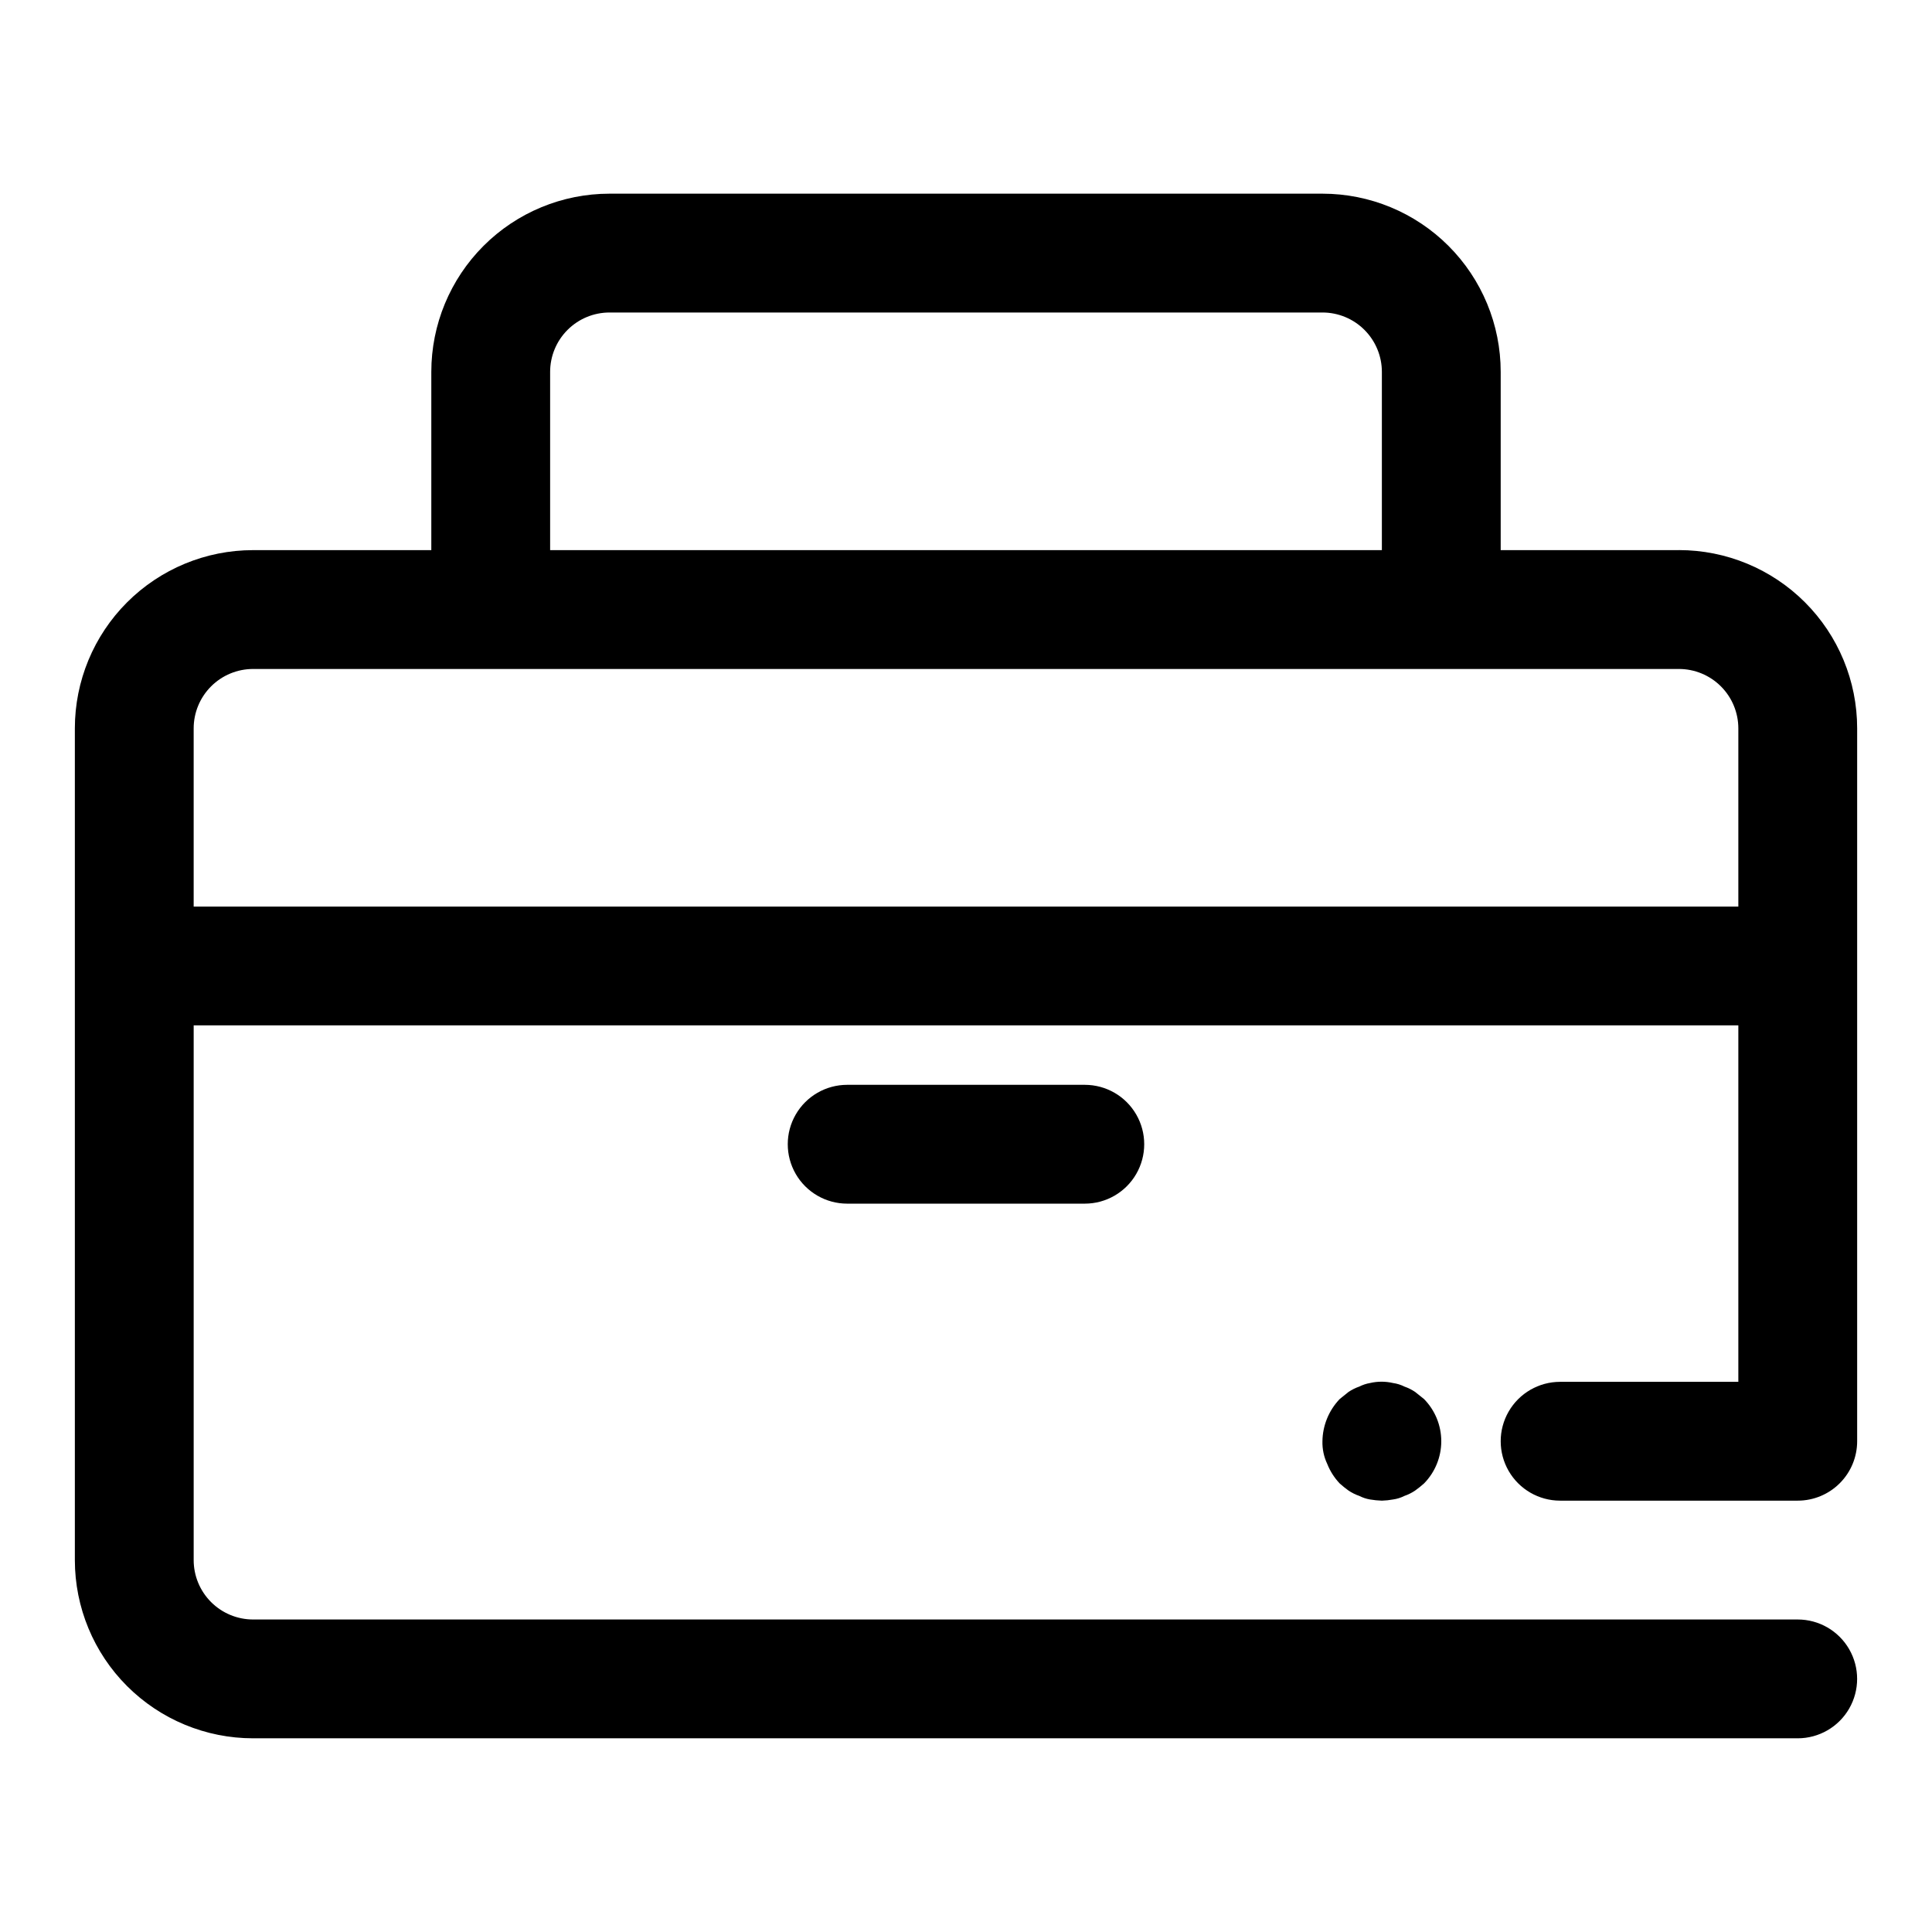 <?xml version="1.0" encoding="UTF-8"?>
<!-- Uploaded to: SVG Repo, www.svgrepo.com, Generator: SVG Repo Mixer Tools -->
<svg fill="#000000" width="800px" height="800px" version="1.1" viewBox="144 144 512 512" xmlns="http://www.w3.org/2000/svg">
 <g>
  <path d="m516.19 511.46c-0.945-0.477-1.961-0.797-3.008-0.941-2.016-0.473-4.113-0.473-6.125 0-0.988 0.168-1.941 0.488-2.836 0.941-1.004 0.348-1.965 0.824-2.848 1.418l-2.348 1.891c-2.879 3.016-4.512 7.008-4.566 11.176-0.051 2.066 0.379 4.117 1.262 5.984 0.762 1.926 1.883 3.691 3.305 5.195 0.746 0.672 1.531 1.305 2.348 1.891 0.883 0.594 1.844 1.07 2.848 1.414 0.895 0.457 1.848 0.773 2.836 0.945 1.039 0.176 2.094 0.281 3.148 0.316 1-0.027 1.992-0.133 2.977-0.316 1.047-0.145 2.062-0.465 3.008-0.945 1-0.344 1.953-0.82 2.832-1.414 0.82-0.586 1.609-1.219 2.363-1.891 2.926-2.984 4.566-6.996 4.566-11.18 0-4.18-1.641-8.191-4.566-11.176l-2.363-1.891c-0.879-0.594-1.832-1.07-2.832-1.418z"/>
  <path d="m588.93 289.79h-47.23v-47.23c0-12.527-4.977-24.539-13.836-33.398-8.855-8.859-20.871-13.836-33.398-13.836h-188.93c-12.527 0-24.543 4.977-33.398 13.836-8.859 8.859-13.836 20.871-13.836 33.398v47.23h-47.23c-12.527 0-24.539 4.977-33.398 13.836-8.859 8.855-13.836 20.871-13.836 33.398v220.41c0 12.527 4.977 24.543 13.836 33.398 8.859 8.859 20.871 13.836 33.398 13.836h409.34c5.625 0 10.824-3 13.637-7.871 2.812-4.871 2.812-10.875 0-15.746-2.812-4.871-8.012-7.871-13.637-7.871h-409.34c-4.176 0-8.18-1.66-11.133-4.613-2.953-2.953-4.613-6.957-4.613-11.133v-141.7h409.35v94.465h-47.234c-5.625 0-10.82 3-13.633 7.871s-2.812 10.875 0 15.746c2.812 4.871 8.008 7.871 13.633 7.871h62.977c4.176 0 8.18-1.66 11.133-4.613 2.953-2.949 4.613-6.957 4.613-11.133v-188.93c0-12.527-4.977-24.543-13.836-33.398-8.855-8.859-20.871-13.836-33.398-13.836zm-299.14-47.23c0-4.176 1.66-8.18 4.613-11.133s6.957-4.613 11.133-4.613h188.93c4.176 0 8.184 1.66 11.133 4.613 2.953 2.953 4.613 6.957 4.613 11.133v47.23h-220.42zm-94.465 141.7v-47.23c0-4.176 1.66-8.18 4.613-11.133s6.957-4.613 11.133-4.613h377.86c4.176 0 8.18 1.66 11.133 4.613s4.613 6.957 4.613 11.133v47.23z"/>
  <path d="m368.51 431.49c-5.625 0-10.824 3-13.637 7.871s-2.812 10.871 0 15.742c2.812 4.871 8.012 7.875 13.637 7.875h62.977c5.625 0 10.82-3.004 13.633-7.875 2.812-4.871 2.812-10.871 0-15.742s-8.008-7.871-13.633-7.871z"/>
 </g>
</svg>